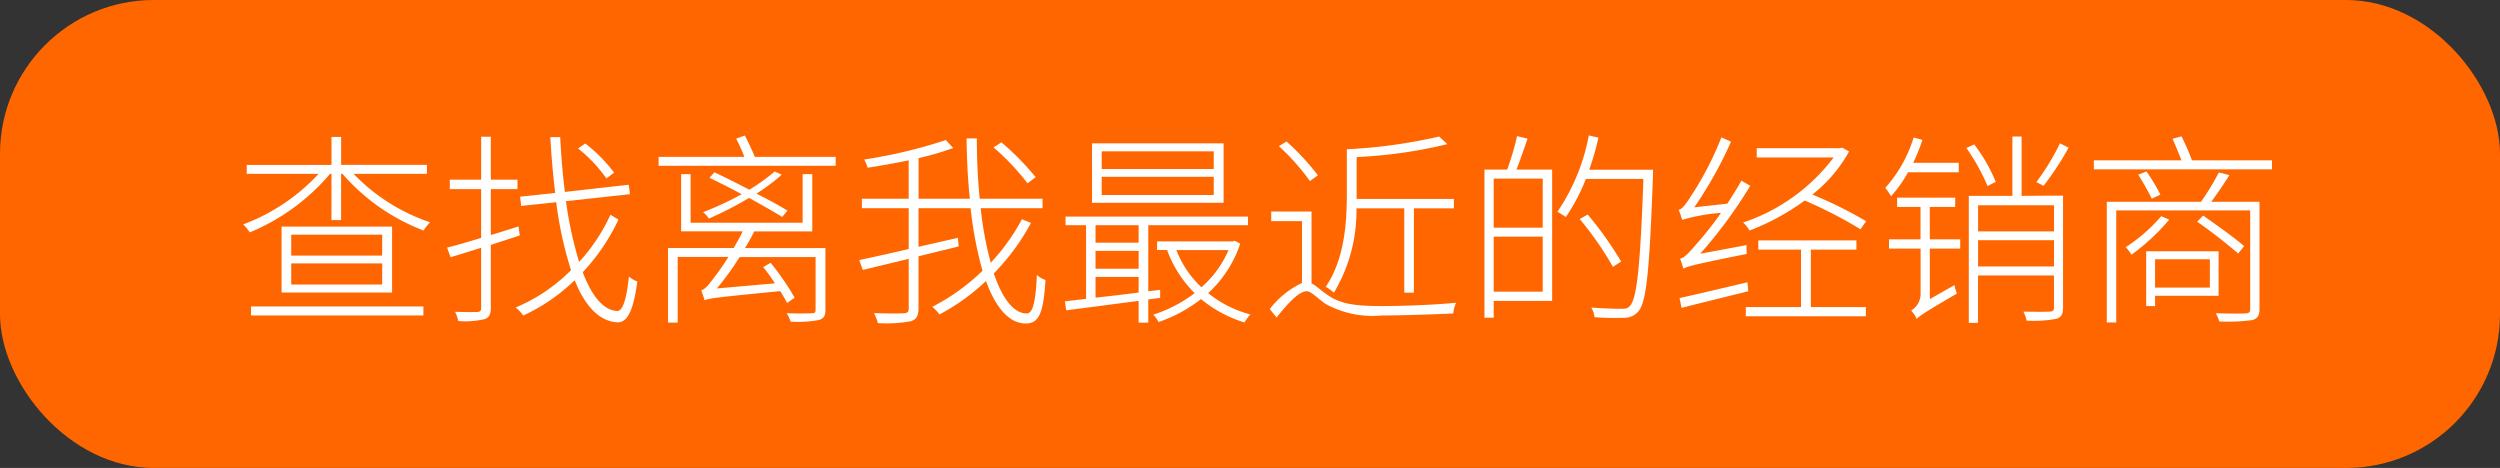 <svg id="图层_1" data-name="图层 1" xmlns="http://www.w3.org/2000/svg" viewBox="0 0 195 36.5"><rect x="0" y="0" width="195" height="36.5" fill="#333333" stroke="none"/><defs><style>.cls-1{fill:#f60;}.cls-2{fill:#fff;}</style></defs><title>btn-search</title><rect class="cls-1" width="195" height="36.5" rx="12" ry="12"/><path class="cls-2" d="M30.082,15.814a14.859,14.859,0,0,0,5.97,3.777,3.242,3.242,0,0,0-.512.64,15.8,15.8,0,0,1-6.323-4.417h-.112v3.6h-.752v-3.6h-.112a16.438,16.438,0,0,1-6.259,4.561,3.879,3.879,0,0,0-.512-.624,15.225,15.225,0,0,0,5.875-3.937h-5.6v-.7h6.611V12.933h.752v2.176H35.8v.705Zm-8,10.34H35.524v.7H22.079Zm11-6.227v5.138H24.463V19.927Zm-.768.625H25.216v1.633h7.091Zm0,2.241H25.216v1.648h7.091Z" transform="translate(-2.5 -2.25)"/><path class="cls-2" d="M40.784,21.352v4.914c0,.545-.16.768-.5.88a6.581,6.581,0,0,1-2.034.145A3.852,3.852,0,0,0,38,26.57c.816.032,1.536.016,1.728.016.224-.016.3-.08.3-.32v-4.69c-.864.272-1.68.528-2.385.737l-.272-.752c.736-.177,1.649-.45,2.657-.753V17H37.583v-.736h2.448V12.917h.753v3.345h2.08V17h-2.08v3.585c.7-.208,1.44-.447,2.16-.671l.1.7Zm9.956-1.969a15.888,15.888,0,0,1-2.785,4.1c.688,1.826,1.584,2.946,2.657,3.026.464.032.752-.9.944-2.69a1.949,1.949,0,0,0,.656.385c-.32,2.385-.816,3.234-1.585,3.186-1.424-.1-2.512-1.3-3.3-3.282a14.39,14.39,0,0,1-4.017,2.753,2.728,2.728,0,0,0-.593-.624,13.363,13.363,0,0,0,4.322-2.914,29.19,29.19,0,0,1-1.152-5.3l-2.738.289-.079-.721L45.81,17.3c-.176-1.392-.3-2.849-.385-4.353h.769c.08,1.488.192,2.913.368,4.273l4.978-.56.1.736-4.994.545a30.606,30.606,0,0,0,1.025,4.738A14.06,14.06,0,0,0,50.115,19ZM49.8,16.166a11.381,11.381,0,0,0-2.209-2.337l.56-.384A11.516,11.516,0,0,1,50.4,15.718Z" transform="translate(-2.5 -2.25)"/><path class="cls-2" d="M67.684,14.485v.7H53.871v-.7h6.69c-.176-.448-.416-.992-.64-1.424l.672-.24c.288.528.593,1.2.784,1.664Zm-.8,11.941c0,.465-.128.656-.5.785a9.339,9.339,0,0,1-2.225.127,2.226,2.226,0,0,0-.3-.656c.945.033,1.745.016,1.969,0,.24,0,.288-.064.288-.272V22.3H60.193a22.231,22.231,0,0,1-1.776,2.449l4.529-.4c-.288-.45-.608-.881-.912-1.266l.576-.336a21.04,21.04,0,0,1,1.873,2.722l-.592.416c-.128-.273-.321-.576-.529-.929-5.058.5-5.57.561-5.906.721-.048-.193-.176-.576-.256-.784.272-.065.56-.4.928-.9a18.328,18.328,0,0,0,1.185-1.7H55.359v5.121h-.752V21.592h5.122c.24-.416.5-.864.7-1.3h-4.8V15.83h.737v3.794h8.739V15.83h.752V20.3H61.33a14.627,14.627,0,0,1-.721,1.3h6.275Zm-3.378-7.251c-.624-.4-1.568-.928-2.577-1.488A27.834,27.834,0,0,1,57.792,19.3a2.133,2.133,0,0,0-.448-.5A25.332,25.332,0,0,0,60.353,17.4c-.848-.464-1.728-.9-2.513-1.28l.384-.432c.849.4,1.809.88,2.721,1.36a14.744,14.744,0,0,0,1.985-1.424l.544.256a15.407,15.407,0,0,1-1.969,1.473c.945.48,1.809.944,2.417,1.328Z" transform="translate(-2.5 -2.25)"/><path class="cls-2" d="M82.916,19.639a17.259,17.259,0,0,1-2.9,3.938c.672,1.969,1.552,3.121,2.561,3.121.48,0,.7-.848.8-2.993a2.161,2.161,0,0,0,.672.385c-.16,2.56-.5,3.392-1.536,3.392-1.313,0-2.353-1.248-3.106-3.313a16.336,16.336,0,0,1-3.633,2.609,2.8,2.8,0,0,0-.56-.592,16.32,16.32,0,0,0,3.921-2.817,29.836,29.836,0,0,1-.928-4.882H74.144V21.5l3.073-.7.064.672-3.137.768V26.3c0,.624-.192.88-.608,1.009a10.654,10.654,0,0,1-2.561.144,4.387,4.387,0,0,0-.3-.785c1.088.049,2.049.032,2.321.016.288-.016.384-.1.384-.384V22.44c-1.329.321-2.577.624-3.585.865l-.272-.768c1.024-.224,2.384-.513,3.857-.865V18.487H69.727V17.75h3.649V14.757c-1.073.224-2.177.416-3.2.576a2.769,2.769,0,0,0-.273-.64,38.593,38.593,0,0,0,6.371-1.52l.576.624a22.462,22.462,0,0,1-2.7.784V17.75h4c-.16-1.472-.24-3.057-.256-4.706h.8c0,1.682.08,3.266.224,4.706h4.9v.737H78.994a27.091,27.091,0,0,0,.784,4.257,16.112,16.112,0,0,0,2.433-3.393Zm-.272-3.089A18.194,18.194,0,0,0,80,13.749l.609-.4a21.068,21.068,0,0,1,2.673,2.721Z" transform="translate(-2.5 -2.25)"/><path class="cls-2" d="M92.065,25.609v1.809h-.752v-1.7c-2.081.272-4.114.544-5.65.736l-.1-.7,1.649-.192V19.815h-1.6v-.672h14.23v.672H92.065V24.97l.928-.113v.624Zm5.874-7.538H87.679V13.429h10.26Zm-9.988,1.744v1.361h3.362V19.815Zm0,3.394h3.362V21.816H87.951Zm0,2.257c1.041-.112,2.177-.24,3.362-.4V23.85H87.951Zm9.22-11.413H88.432V15.43h8.739Zm0,1.985H88.432v1.424h8.739Zm2.065,5.218a9.074,9.074,0,0,1-2.5,3.857,8.679,8.679,0,0,0,3.3,1.665,3.165,3.165,0,0,0-.464.624,9.77,9.77,0,0,1-3.393-1.824,11.336,11.336,0,0,1-3.314,1.793,2.014,2.014,0,0,0-.416-.576,10.636,10.636,0,0,0,3.234-1.682,9.144,9.144,0,0,1-2.145-3.345l.047-.016h-.832V21.08h5.891l.16-.049Zm-4.978.5a7.847,7.847,0,0,0,1.952,2.9,7.967,7.967,0,0,0,2.113-2.9Z" transform="translate(-2.5 -2.25)"/><path class="cls-2" d="M104.8,24.361c.368.16.7.544,1.376.977.992.672,2.289.784,4.1.784,2.018,0,4.29-.112,5.8-.257a2.956,2.956,0,0,0-.224.833c-1.12.064-4.129.16-5.586.16a7.6,7.6,0,0,1-4.369-.9c-.625-.433-1.121-.992-1.473-.992-.576,0-1.409.864-2.353,2.049l-.529-.658a6.775,6.775,0,0,1,2.513-2.032V19.5h-2.4v-.752H104.8Zm-.128-7.987a17.148,17.148,0,0,0-2.418-2.721l.593-.368a18.993,18.993,0,0,1,2.449,2.641Zm3.633,2.129a12.471,12.471,0,0,1-1.76,6.579,3.858,3.858,0,0,0-.641-.465c1.473-2.129,1.649-5.042,1.649-7.186V13.893a41.07,41.07,0,0,0,7.2-.993l.64.593a37,37,0,0,1-7.075,1.008v3.266h7.587V18.5h-3.121v6.579h-.752V18.5Z" transform="translate(-2.5 -2.25)"/><path class="cls-2" d="M121.648,13.061c-.272.8-.592,1.729-.865,2.417h2.785V25.722h-4.561v1.312h-.72V15.478h1.776a22.771,22.771,0,0,0,.769-2.609Zm1.184,3.121h-3.825v3.825h3.825Zm0,8.82v-4.29h-3.825V25Zm8.6-9.076c-.272,7.428-.5,9.859-1.137,10.612a1.416,1.416,0,0,1-1.12.5,19.615,19.615,0,0,1-2.3-.048,1.812,1.812,0,0,0-.257-.752c1.057.08,2,.1,2.354.1.32,0,.512-.032.672-.24.529-.576.8-3.057,1.041-9.892h-4.483a15.21,15.21,0,0,1-1.568,2.977,5.859,5.859,0,0,0-.656-.416,15.662,15.662,0,0,0,2.449-5.954l.752.175a20.987,20.987,0,0,1-.721,2.5h4.979Zm-3.121,7.138a25.714,25.714,0,0,0-2.593-3.729l.624-.352a28.025,28.025,0,0,1,2.609,3.665Z" transform="translate(-2.5 -2.25)"/><path class="cls-2" d="M138.736,21.368a4.989,4.989,0,0,0,.016.689c-4.161.832-4.657.976-4.945,1.152-.049-.192-.176-.561-.256-.785.3-.047.7-.463,1.2-1.056a25.558,25.558,0,0,0,1.985-2.513,14.446,14.446,0,0,0-3.025.544,8.013,8.013,0,0,0-.273-.784c.273-.048.56-.448.929-1.025a24.742,24.742,0,0,0,2.4-4.625l.752.336a31.57,31.57,0,0,1-2.866,5.122l2.578-.288c.384-.593.768-1.2,1.1-1.793l.688.4a35.783,35.783,0,0,1-3.905,5.3Zm.128,3.6c-1.856.464-3.794.928-5.2,1.3l-.16-.768c1.312-.289,3.313-.769,5.3-1.232Zm8.756-4.834a33.689,33.689,0,0,0-4.354-2.241,18.277,18.277,0,0,1-4.3,2.336,3.092,3.092,0,0,0-.5-.624,14.62,14.62,0,0,0,7.058-5.074h-6v-.72h6.5l.16-.048.544.3a11.036,11.036,0,0,1-2.866,3.362,31.977,31.977,0,0,1,4.195,2.08ZM143.746,26.2h4.29v.72h-9.364V26.2h4.307V21.721h-3.331V21H147.3v.721h-3.554Z" transform="translate(-2.5 -2.25)"/><path class="cls-2" d="M151.327,15.686A9.977,9.977,0,0,1,150,17.559a5.421,5.421,0,0,0-.447-.657,10.511,10.511,0,0,0,2.209-3.922l.687.177a14.141,14.141,0,0,1-.72,1.792h3.554v.737Zm1.7,5.234h2.37v.721h-2.37v3.937l1.921-1.089a3.559,3.559,0,0,0,.193.657c-2.561,1.5-2.93,1.745-3.137,1.985a2.44,2.44,0,0,0-.433-.656,1.524,1.524,0,0,0,.736-1.266V21.641h-2.465V20.92H152.3V18.391h-1.824V17.67h4.529v.721h-1.985Zm4.5-4.162a15.7,15.7,0,0,0-1.648-2.961l.607-.288a12.722,12.722,0,0,1,1.682,2.929Zm5.891.752v8.724c0,.512-.129.752-.5.88a9.469,9.469,0,0,1-2.338.144,2.777,2.777,0,0,0-.256-.7c.977.015,1.809.015,2.049,0s.336-.08.336-.3V23.736h-5.922v3.7h-.721V17.526h3.4V12.9h.72v4.626l2.528-.016Zm-6.627.753V20.3h5.922V18.263Zm5.922,4.77V20.984h-5.922v2.049Zm1.137-9.268a21.794,21.794,0,0,1-1.953,2.977l-.56-.288a18.532,18.532,0,0,0,1.841-3.025Z" transform="translate(-2.5 -2.25)"/><path class="cls-2" d="M179.716,14.757v.7H165.822v-.7h6.835c-.208-.512-.464-1.168-.7-1.68l.7-.192a18.254,18.254,0,0,1,.817,1.872Zm-.976,11.589c0,.512-.144.736-.529.865a13.778,13.778,0,0,1-2.608.111,2.769,2.769,0,0,0-.273-.64c1.121.033,2.065.033,2.3.016.289-.016.385-.08.385-.352V18.663H167.567V27.4h-.736V17.991h7.347A19.541,19.541,0,0,0,175.57,15.7l.817.208c-.416.688-.961,1.472-1.408,2.081h3.761ZM171.7,19.383a16.907,16.907,0,0,1-2.945,2.737,3.4,3.4,0,0,0-.449-.592,12.508,12.508,0,0,0,2.769-2.417Zm-1.777-3.761a14.307,14.307,0,0,1,1.088,1.809l-.672.319a19.564,19.564,0,0,0-1.057-1.872Zm.672,9.7v.8H169.9V21.848h5.651v3.474Zm0-2.849v2.209h4.274V22.473Zm6.483-.449a39.812,39.812,0,0,0-3.2-2.481l.465-.48c1.057.736,2.465,1.745,3.2,2.385Z" transform="translate(-2.5 -2.25)"/></svg>